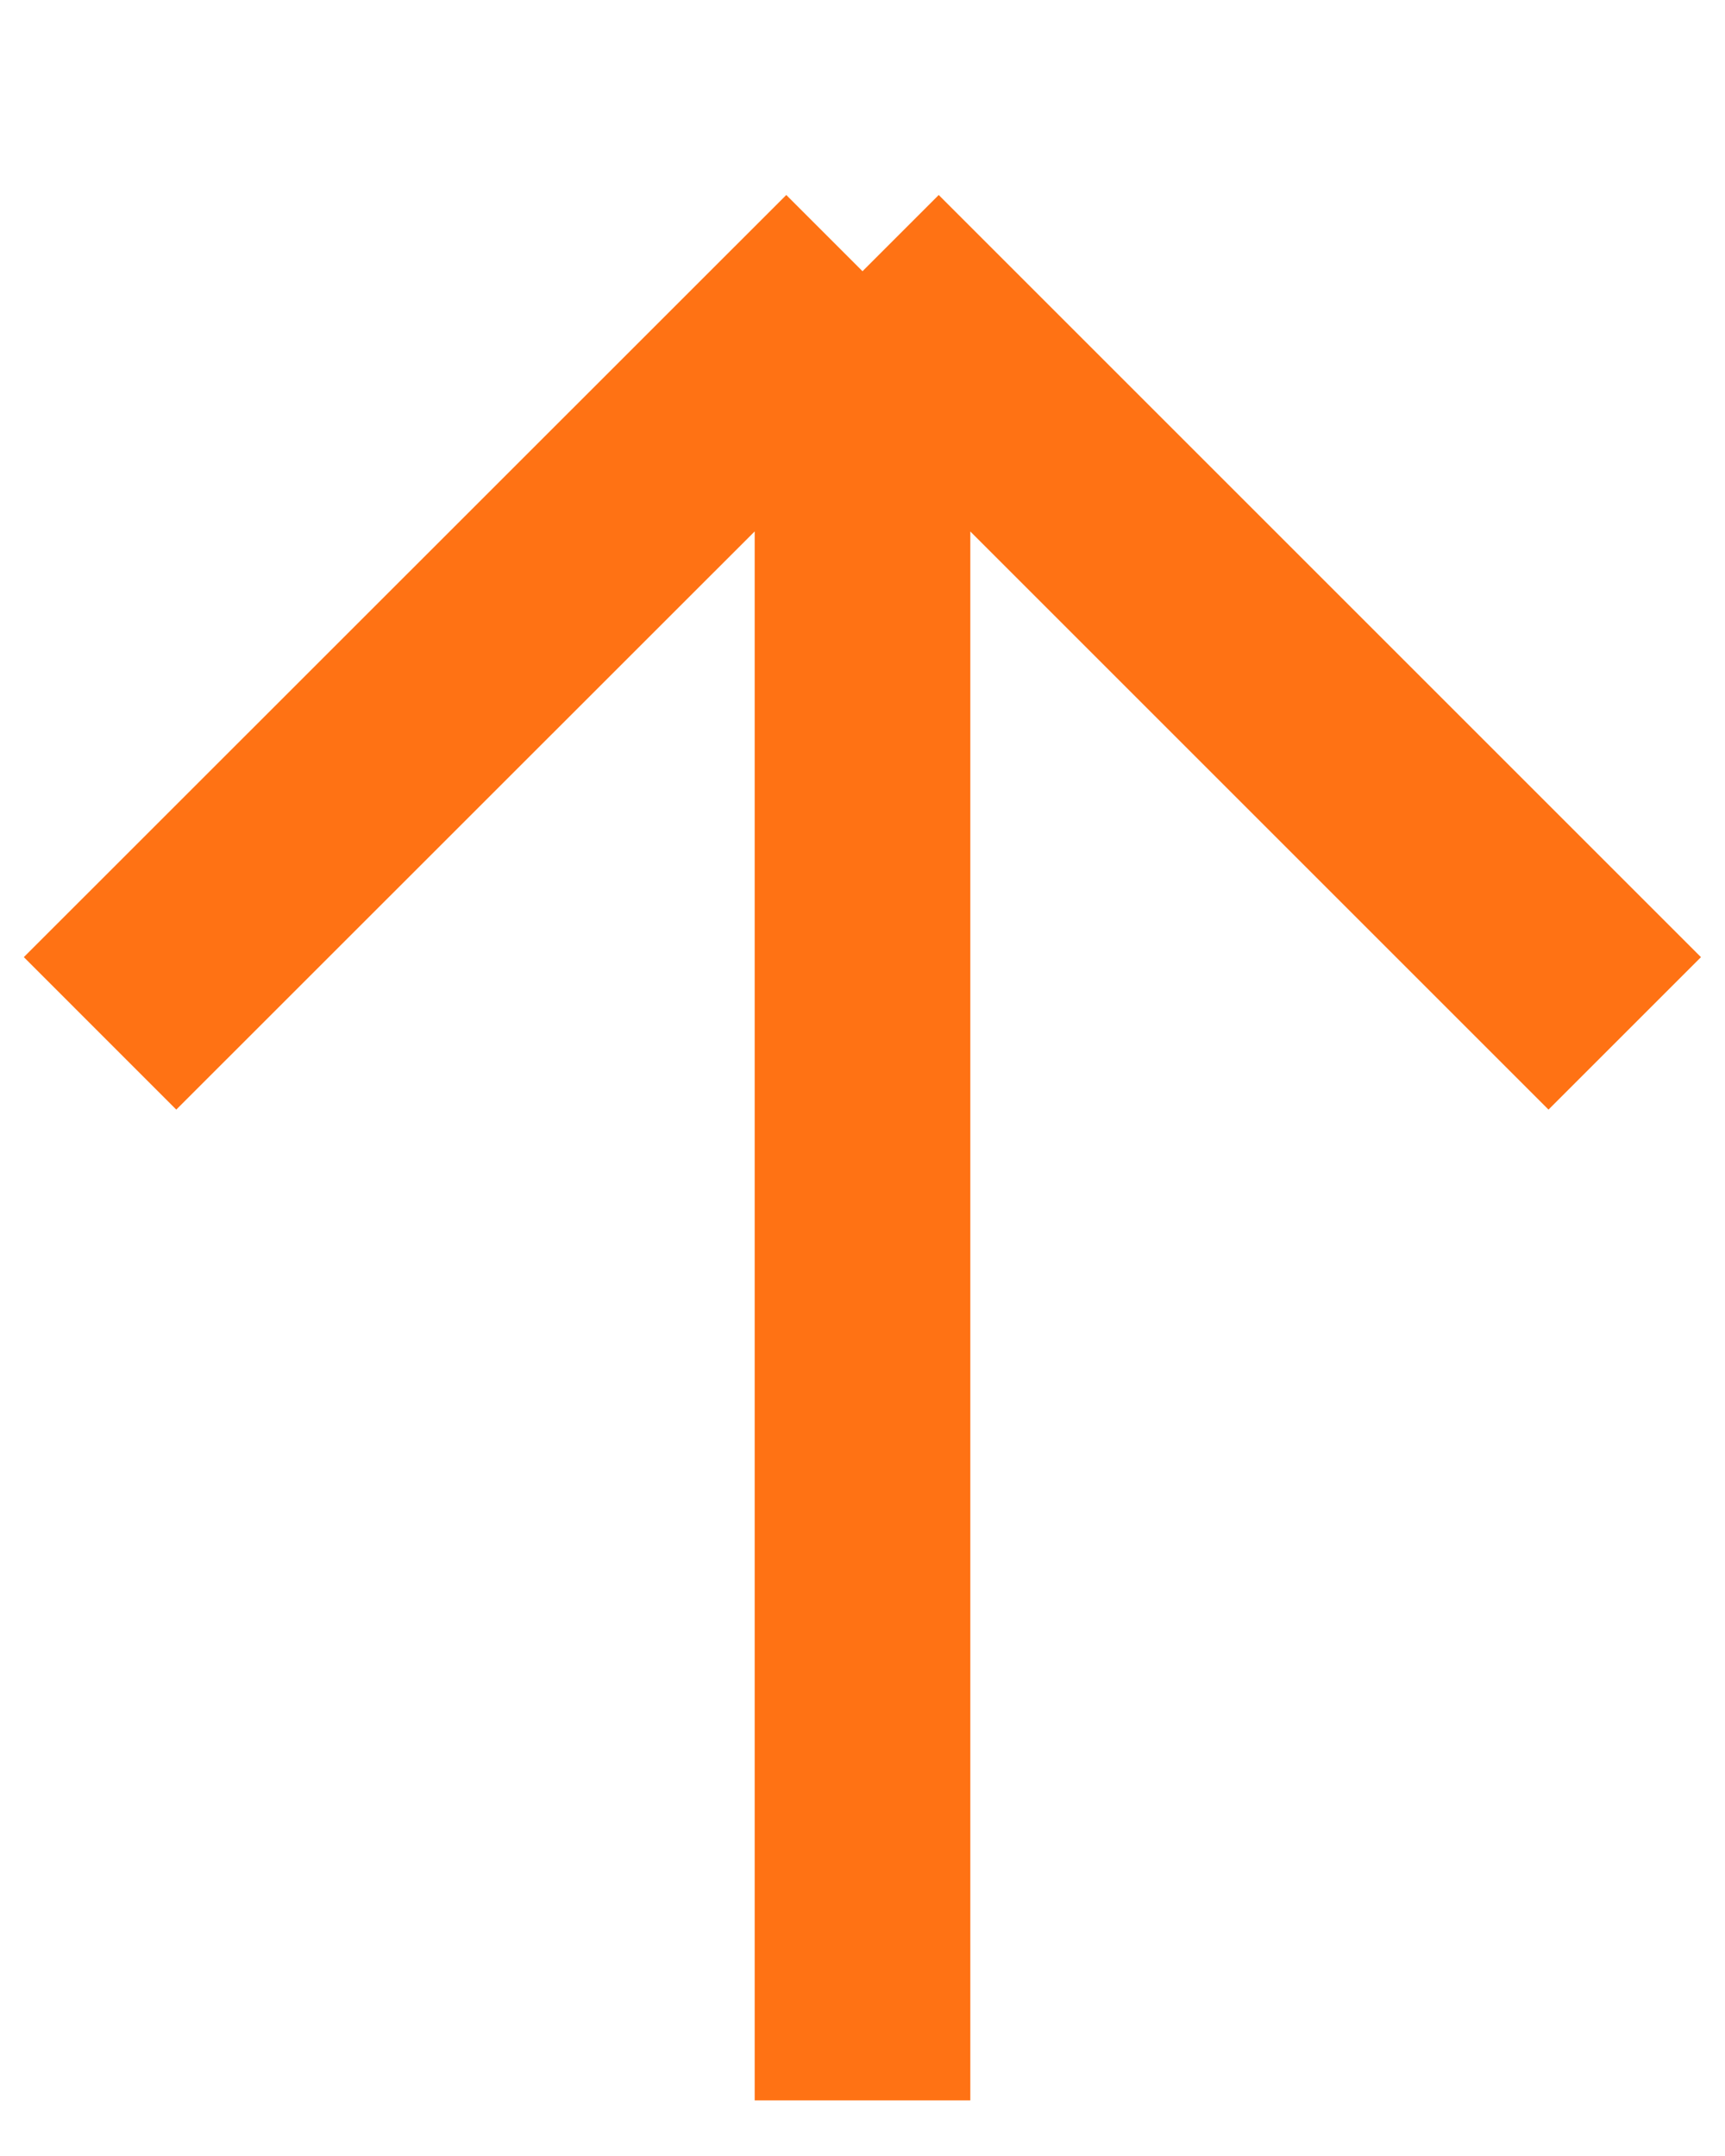 <?xml version="1.0" encoding="UTF-8"?> <svg xmlns="http://www.w3.org/2000/svg" width="8" height="10" viewBox="0 0 8 10" fill="none"><path d="M4 9.742L4 1.258M4 1.258L0.464 4.793M4 1.258L7.535 4.793" stroke="#FF7214"></path></svg> 